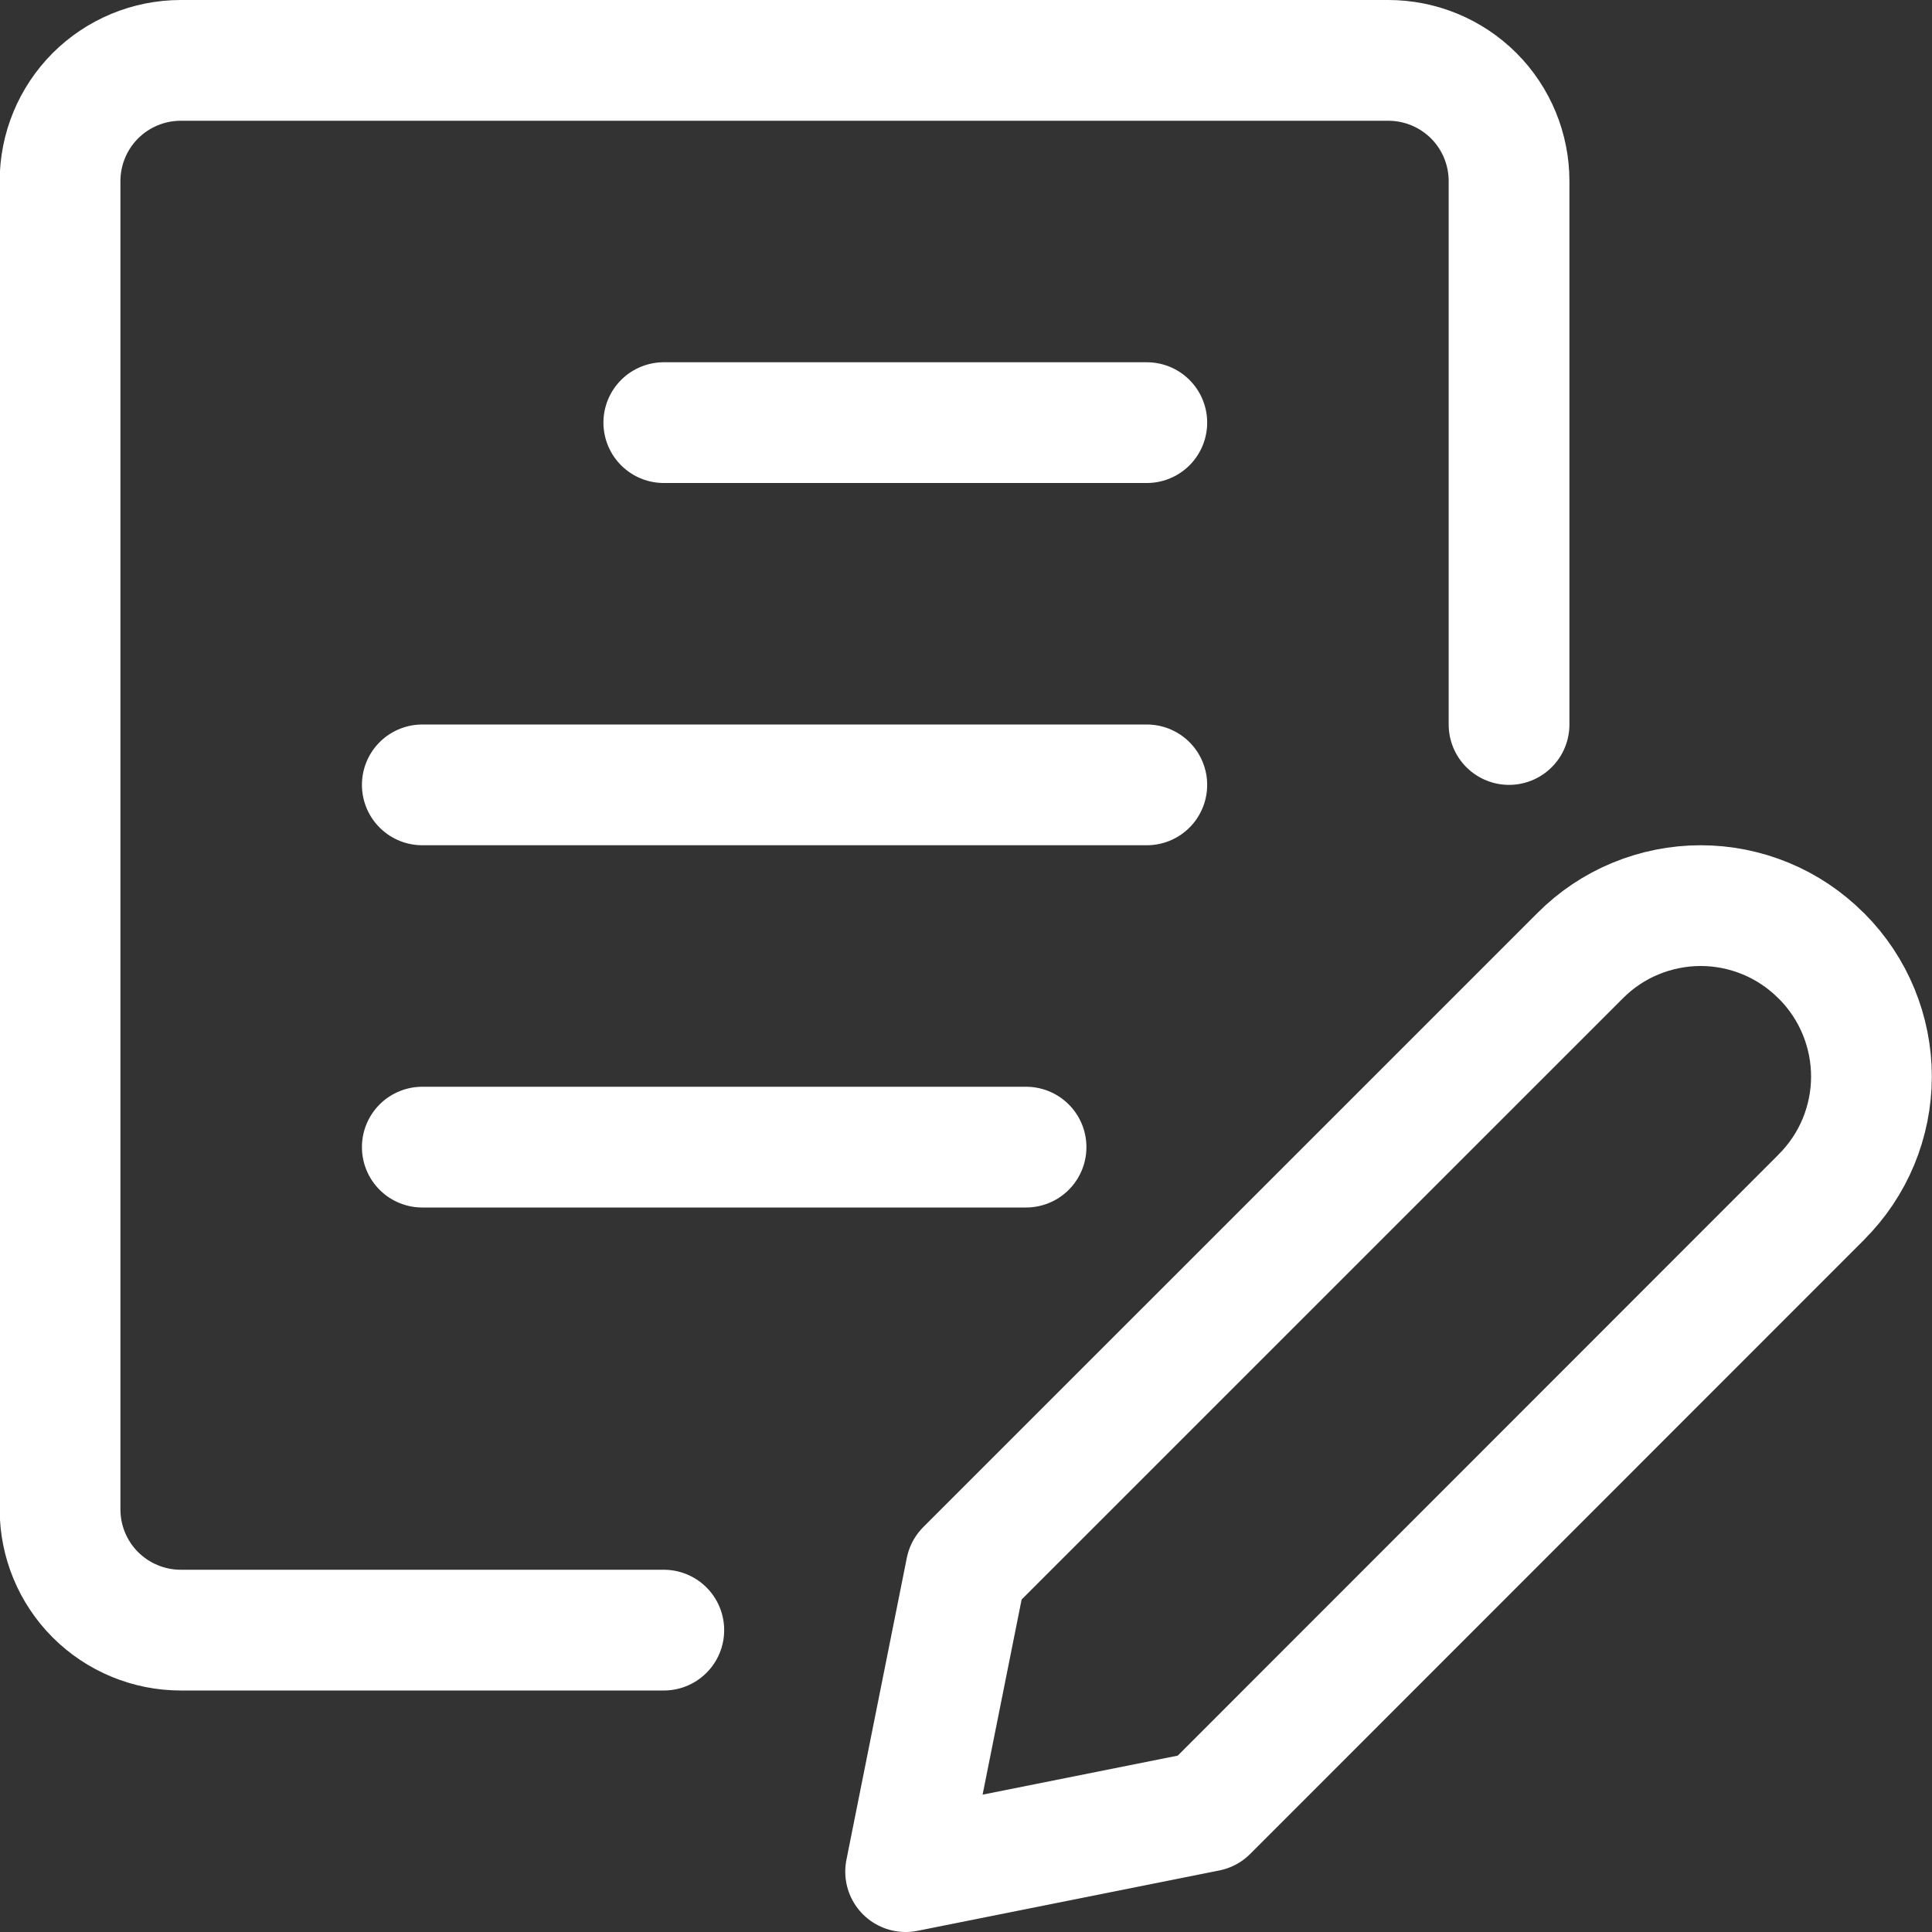 <?xml version="1.0" encoding="UTF-8"?> <svg xmlns="http://www.w3.org/2000/svg" fill="none" viewBox="0 0 24 24" id="Content-Paper-Edit--Streamline-Ultimate.svg" height="24" width="24"><rect x="0" y="0" width="24" height="24" fill="#333333" stroke="none"/><desc>Content Paper Edit Streamline Icon: https://streamlinehq.com</desc><path stroke="#ffffff" stroke-linecap="round" stroke-linejoin="round" d="M8.246 20.25h-6c-0.398 0 -0.779 -0.158 -1.061 -0.439 -0.281 -0.281 -0.439 -0.663 -0.439 -1.061V2.25c0 -0.398 0.158 -0.779 0.439 -1.061C1.467 0.908 1.848 0.75 2.246 0.75h15c0.398 0 0.779 0.158 1.061 0.439 0.281 0.281 0.439 0.663 0.439 1.061V9m-10.5 -3.75h6m-9 4.5h9m-9 4.5h7.5m9.881 0.62L15 22.5l-3.75 0.75 0.75 -3.75 7.631 -7.63c0.196 -0.197 0.429 -0.353 0.686 -0.459 0.257 -0.106 0.532 -0.161 0.809 -0.161 0.278 0 0.553 0.055 0.809 0.161 0.257 0.106 0.49 0.263 0.686 0.459l0.009 0.008c0.396 0.397 0.618 0.936 0.618 1.497 -0.001 0.561 -0.224 1.099 -0.622 1.495Z" stroke-width="1.5"></path></svg> 